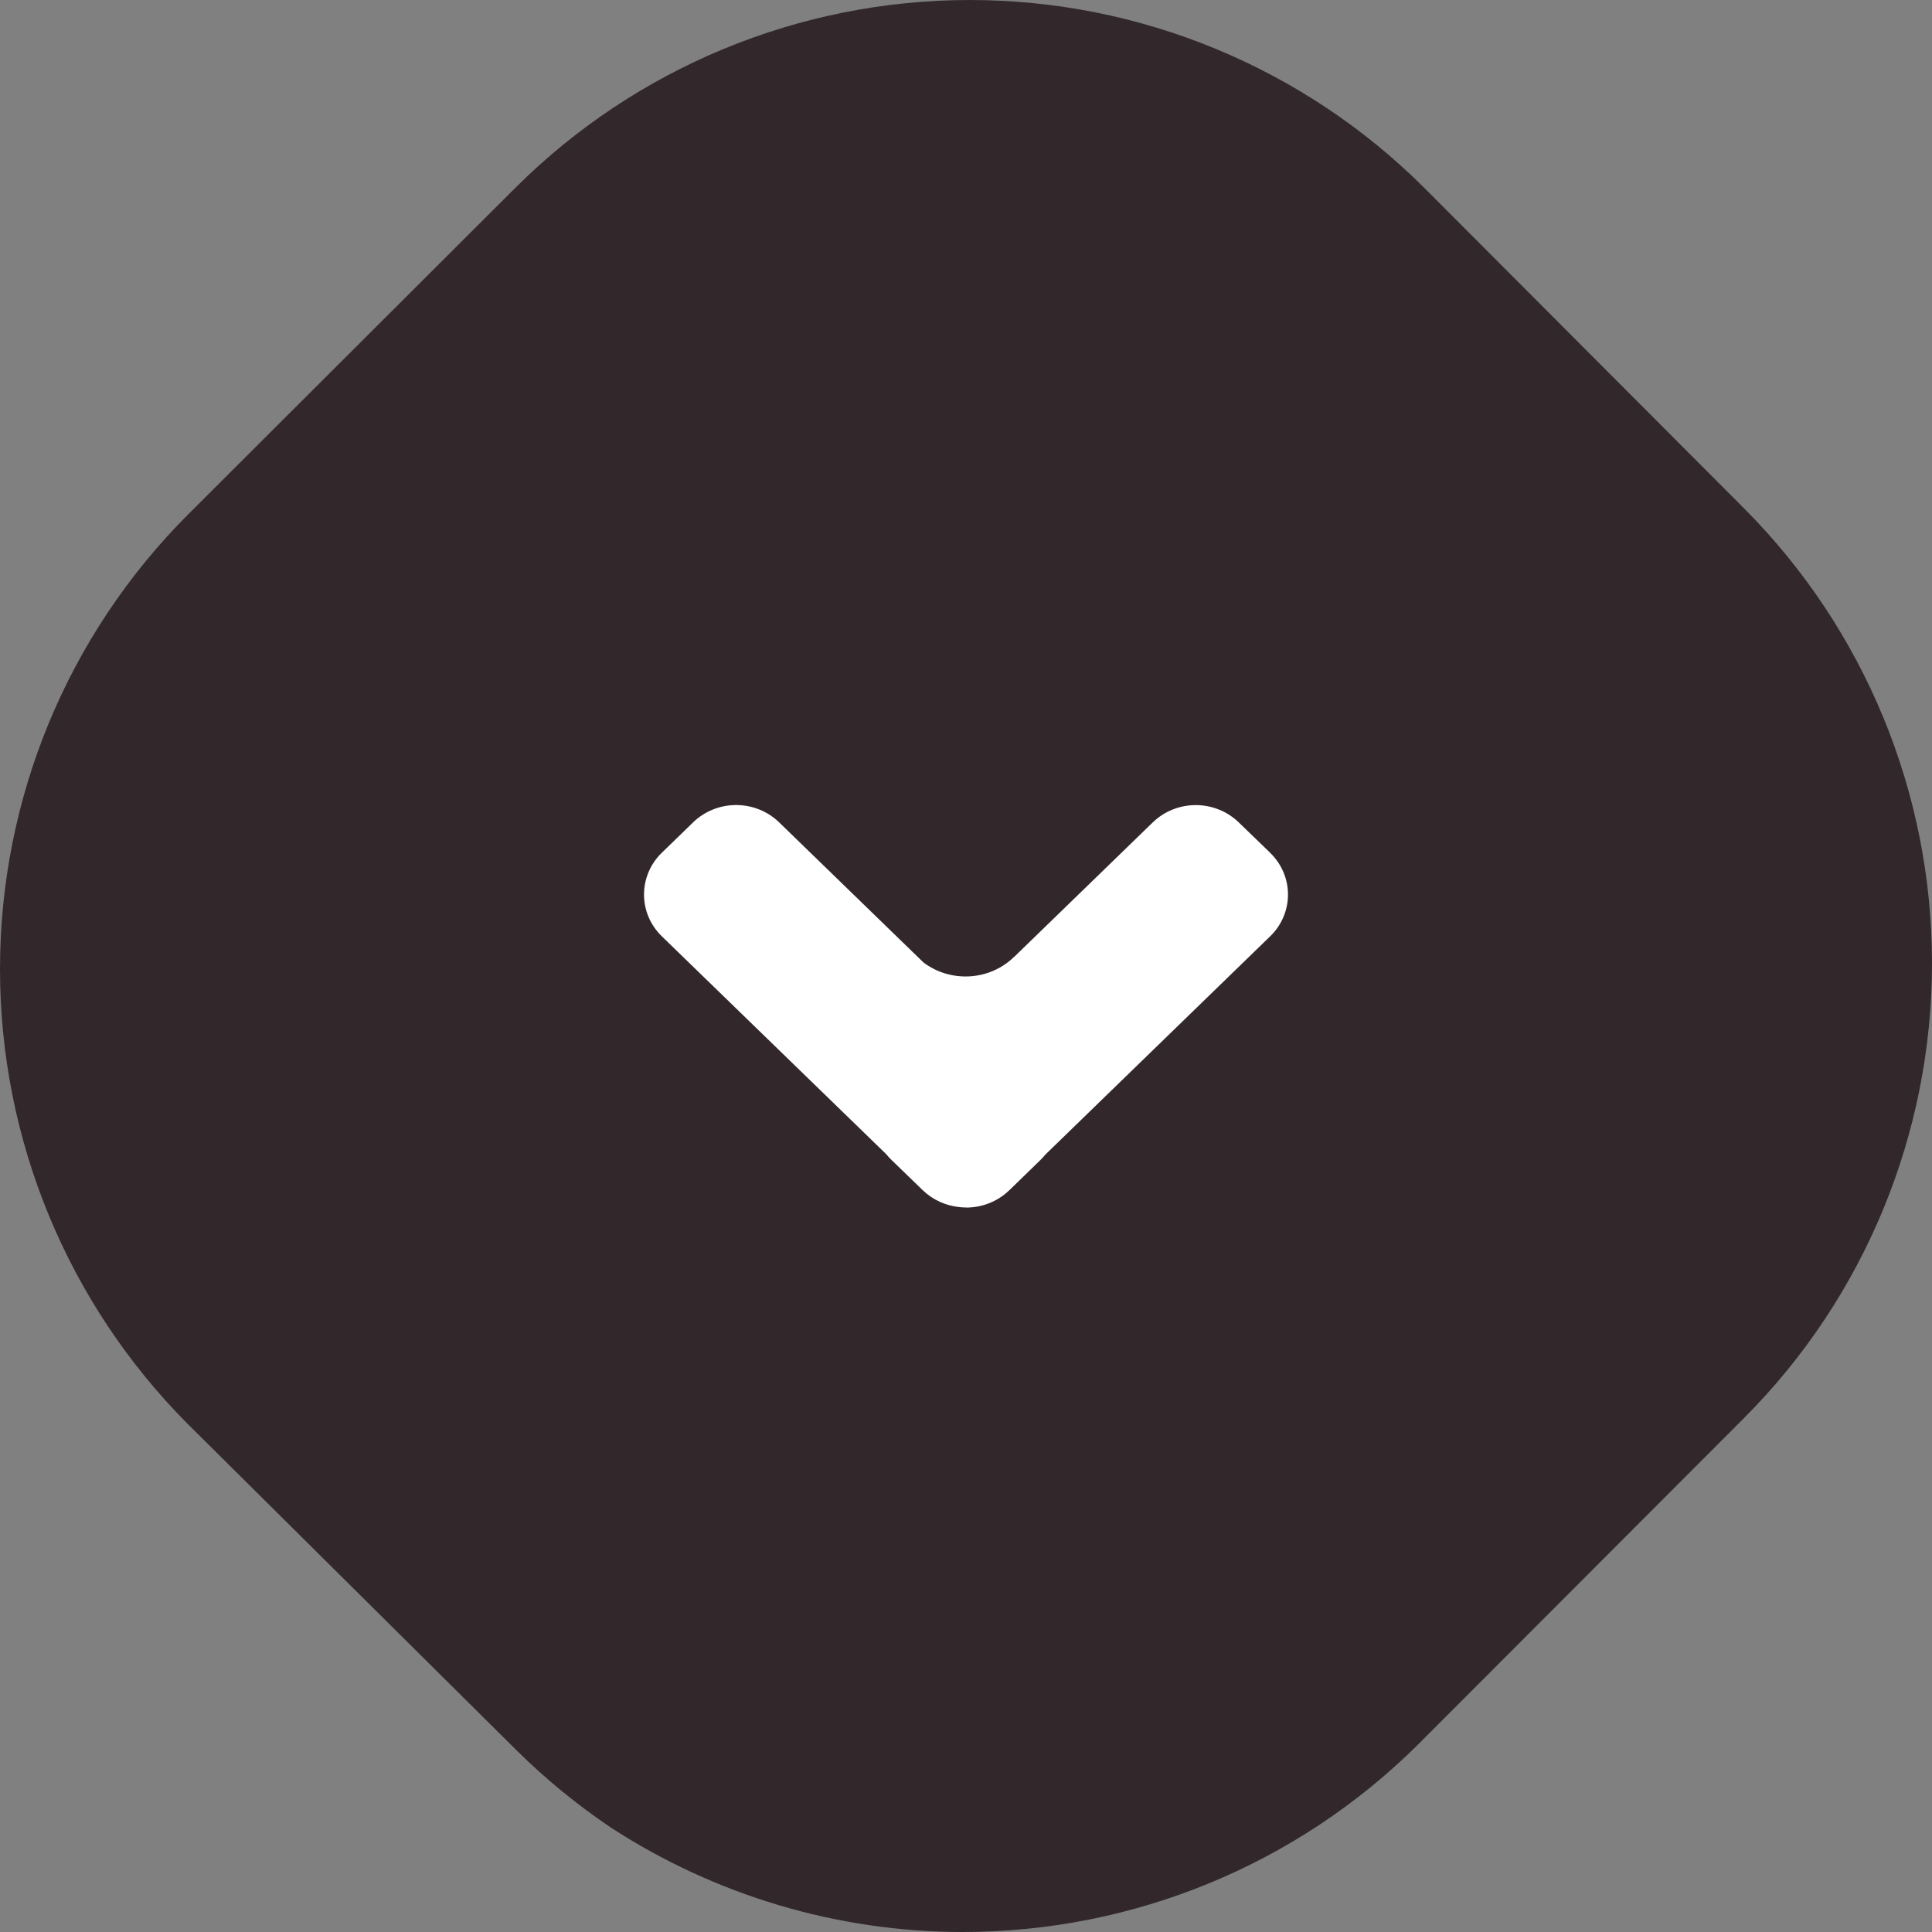 <?xml version="1.0" encoding="UTF-8"?> <svg xmlns="http://www.w3.org/2000/svg" width="32" height="32" viewBox="0 0 32 32" fill="none"><rect x="0" y="0" width="32" height="32" fill="#808080" stroke="none"/><path d="M23.482 28.9L28.898 23.476C30.887 21.479 32 18.772 32 15.954C32 13.135 30.887 10.433 28.898 8.431L23.589 3.11C21.591 1.118 18.883 -8.25403e-07 16.063 -7.02145e-07C13.243 -5.78887e-07 10.535 1.118 8.537 3.11L3.112 8.524C1.113 10.526 -8.20354e-07 13.232 -6.97152e-07 16.051C-5.7395e-07 18.87 1.113 21.576 3.102 23.578L8.557 28.992C9.038 29.468 9.563 29.896 10.117 30.27C11.838 31.388 13.861 32 15.947 32C18.771 32 21.479 30.887 23.482 28.9Z" fill="#32282C"></path><path d="M16.005 20.001C16.271 20.001 16.527 19.898 16.716 19.715L16.726 19.706L17.238 19.208C17.265 19.182 17.289 19.154 17.313 19.125L21.039 15.507C21.228 15.324 21.333 15.075 21.333 14.817C21.333 14.558 21.228 14.31 21.039 14.127L21.03 14.117L20.517 13.621C20.328 13.438 20.072 13.335 19.805 13.335C19.539 13.335 19.283 13.438 19.095 13.62L16.794 15.853L16.794 15.851C16.385 16.249 15.74 16.278 15.295 15.941L12.903 13.619C12.715 13.437 12.459 13.334 12.193 13.334C11.926 13.334 11.67 13.437 11.482 13.619L11.472 13.629L10.96 14.126C10.772 14.309 10.667 14.558 10.667 14.816C10.667 15.075 10.772 15.323 10.96 15.506L14.681 19.119C14.706 19.15 14.732 19.179 14.761 19.207L14.77 19.216L15.283 19.713C15.448 19.873 15.665 19.971 15.896 19.994C15.932 19.997 15.968 20 16.005 20L16.005 20.001Z" fill="white"></path></svg> 
